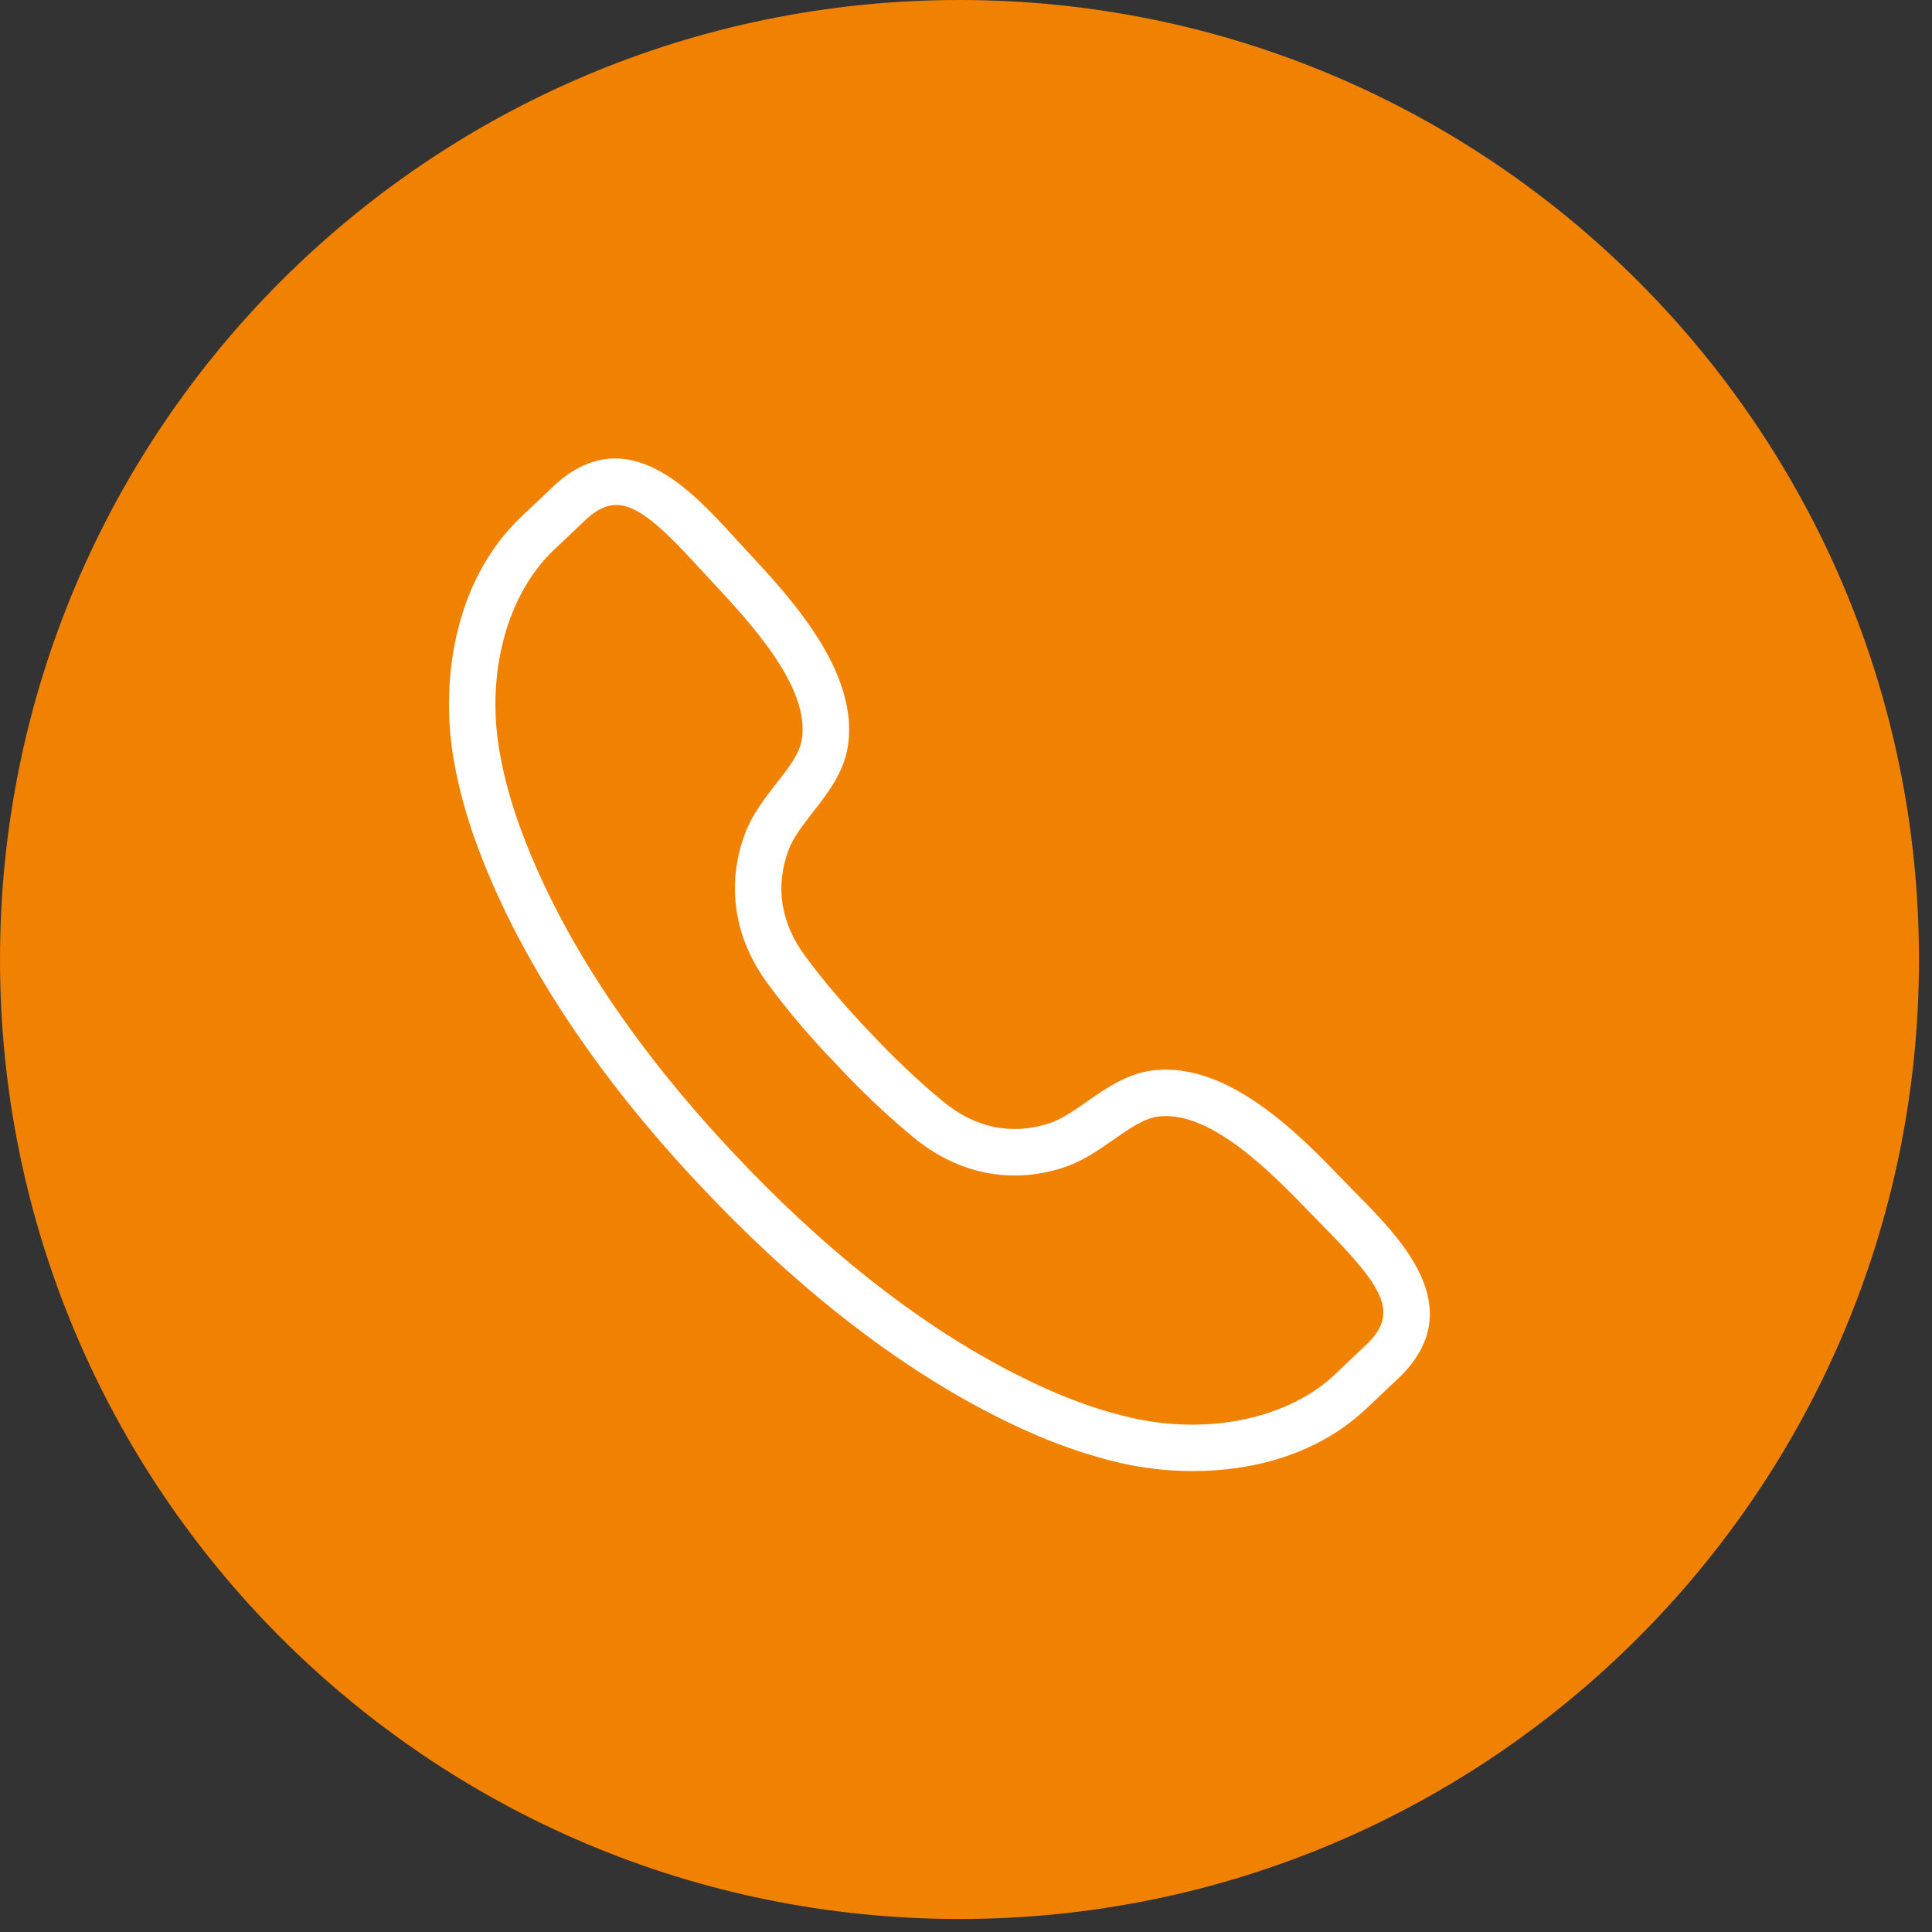 <svg xmlns="http://www.w3.org/2000/svg" xmlns:xlink="http://www.w3.org/1999/xlink" width="92" zoomAndPan="magnify" viewBox="0 0 69 69" height="92" preserveAspectRatio="xMidYMid meet" version="1.2"><rect x="0" y="0" width="69" height="69" fill="#333333" stroke="none"/><defs><clipPath id="d0e66e05d7"><path d="M 0 0 L 68.535 0 L 68.535 68.535 L 0 68.535 Z M 0 0 "/></clipPath><clipPath id="27f49f2c12"><path d="M 34.266 0 C 15.344 0 0 15.344 0 34.266 C 0 53.191 15.344 68.535 34.266 68.535 C 53.191 68.535 68.535 53.191 68.535 34.266 C 68.535 15.344 53.191 0 34.266 0 Z M 34.266 0 "/></clipPath></defs><g id="f83867a4ef"><g clip-rule="nonzero" clip-path="url(#d0e66e05d7)"><g clip-rule="nonzero" clip-path="url(#27f49f2c12)"><path style=" stroke:none;fill-rule:nonzero;fill:#f18100;fill-opacity:1;" d="M 0 0 L 68.535 0 L 68.535 68.535 L 0 68.535 Z M 0 0 "/></g></g><path style=" stroke:none;fill-rule:nonzero;fill:#ffffff;fill-opacity:1;" d="M 49.473 48.527 L 49.48 48.527 Z M 22.008 18.035 C 21.66 18.035 21.332 18.195 20.977 18.508 C 20.938 18.543 20.426 19.027 20.094 19.344 L 19.805 19.617 C 18.109 21.203 17.34 24.055 17.848 26.883 C 18.008 27.797 18.273 28.746 18.629 29.695 C 20.418 34.508 23.816 38.688 26.355 41.348 C 28.879 44.027 32.875 47.648 37.578 49.691 C 38.512 50.098 39.441 50.41 40.348 50.621 C 43.145 51.277 46.035 50.664 47.707 49.059 L 47.984 48.793 C 48.309 48.488 48.812 48.008 48.887 47.938 C 49.926 46.867 49.406 45.977 47.32 43.855 L 46.797 43.32 C 45.473 41.949 43.254 39.648 41.379 39.875 C 40.871 39.934 40.34 40.305 39.773 40.699 C 39.215 41.09 38.637 41.492 37.945 41.711 C 36.082 42.305 34.195 41.914 32.625 40.621 C 31.688 39.848 30.734 38.945 29.867 38.008 C 28.988 37.105 28.137 36.105 27.418 35.129 C 26.211 33.492 25.926 31.586 26.613 29.758 C 26.871 29.078 27.305 28.523 27.723 27.984 C 28.148 27.445 28.547 26.934 28.633 26.426 C 28.957 24.562 26.781 22.227 25.484 20.832 L 24.977 20.285 C 23.598 18.777 22.762 18.035 22.008 18.035 Z M 42.605 52.539 C 41.668 52.539 40.77 52.426 39.969 52.238 C 38.969 52.004 37.941 51.66 36.918 51.215 C 31.953 49.059 27.777 45.281 25.148 42.492 C 22.508 39.723 18.961 35.348 17.07 30.277 C 16.68 29.23 16.391 28.188 16.211 27.176 C 15.734 24.492 16.129 20.781 18.668 18.406 L 18.949 18.141 C 19.305 17.805 19.855 17.281 19.879 17.262 C 22.422 15.027 24.695 17.516 26.203 19.164 L 26.699 19.703 C 28.207 21.32 30.734 24.031 30.27 26.711 C 30.113 27.625 29.539 28.359 29.031 29.008 C 28.676 29.465 28.336 29.902 28.168 30.344 C 27.676 31.645 27.879 32.961 28.754 34.141 C 29.43 35.059 30.234 36 31.07 36.867 C 31.902 37.762 32.801 38.613 33.684 39.34 C 34.816 40.277 36.117 40.551 37.441 40.129 C 37.895 39.988 38.348 39.672 38.824 39.34 C 39.5 38.867 40.262 38.336 41.184 38.227 C 43.891 37.906 46.457 40.574 47.992 42.168 L 48.504 42.691 C 50.066 44.281 52.43 46.688 50.066 49.105 C 50.031 49.141 49.477 49.668 49.125 50 L 48.855 50.254 C 47.105 51.938 44.762 52.539 42.605 52.539 "/></g></svg>